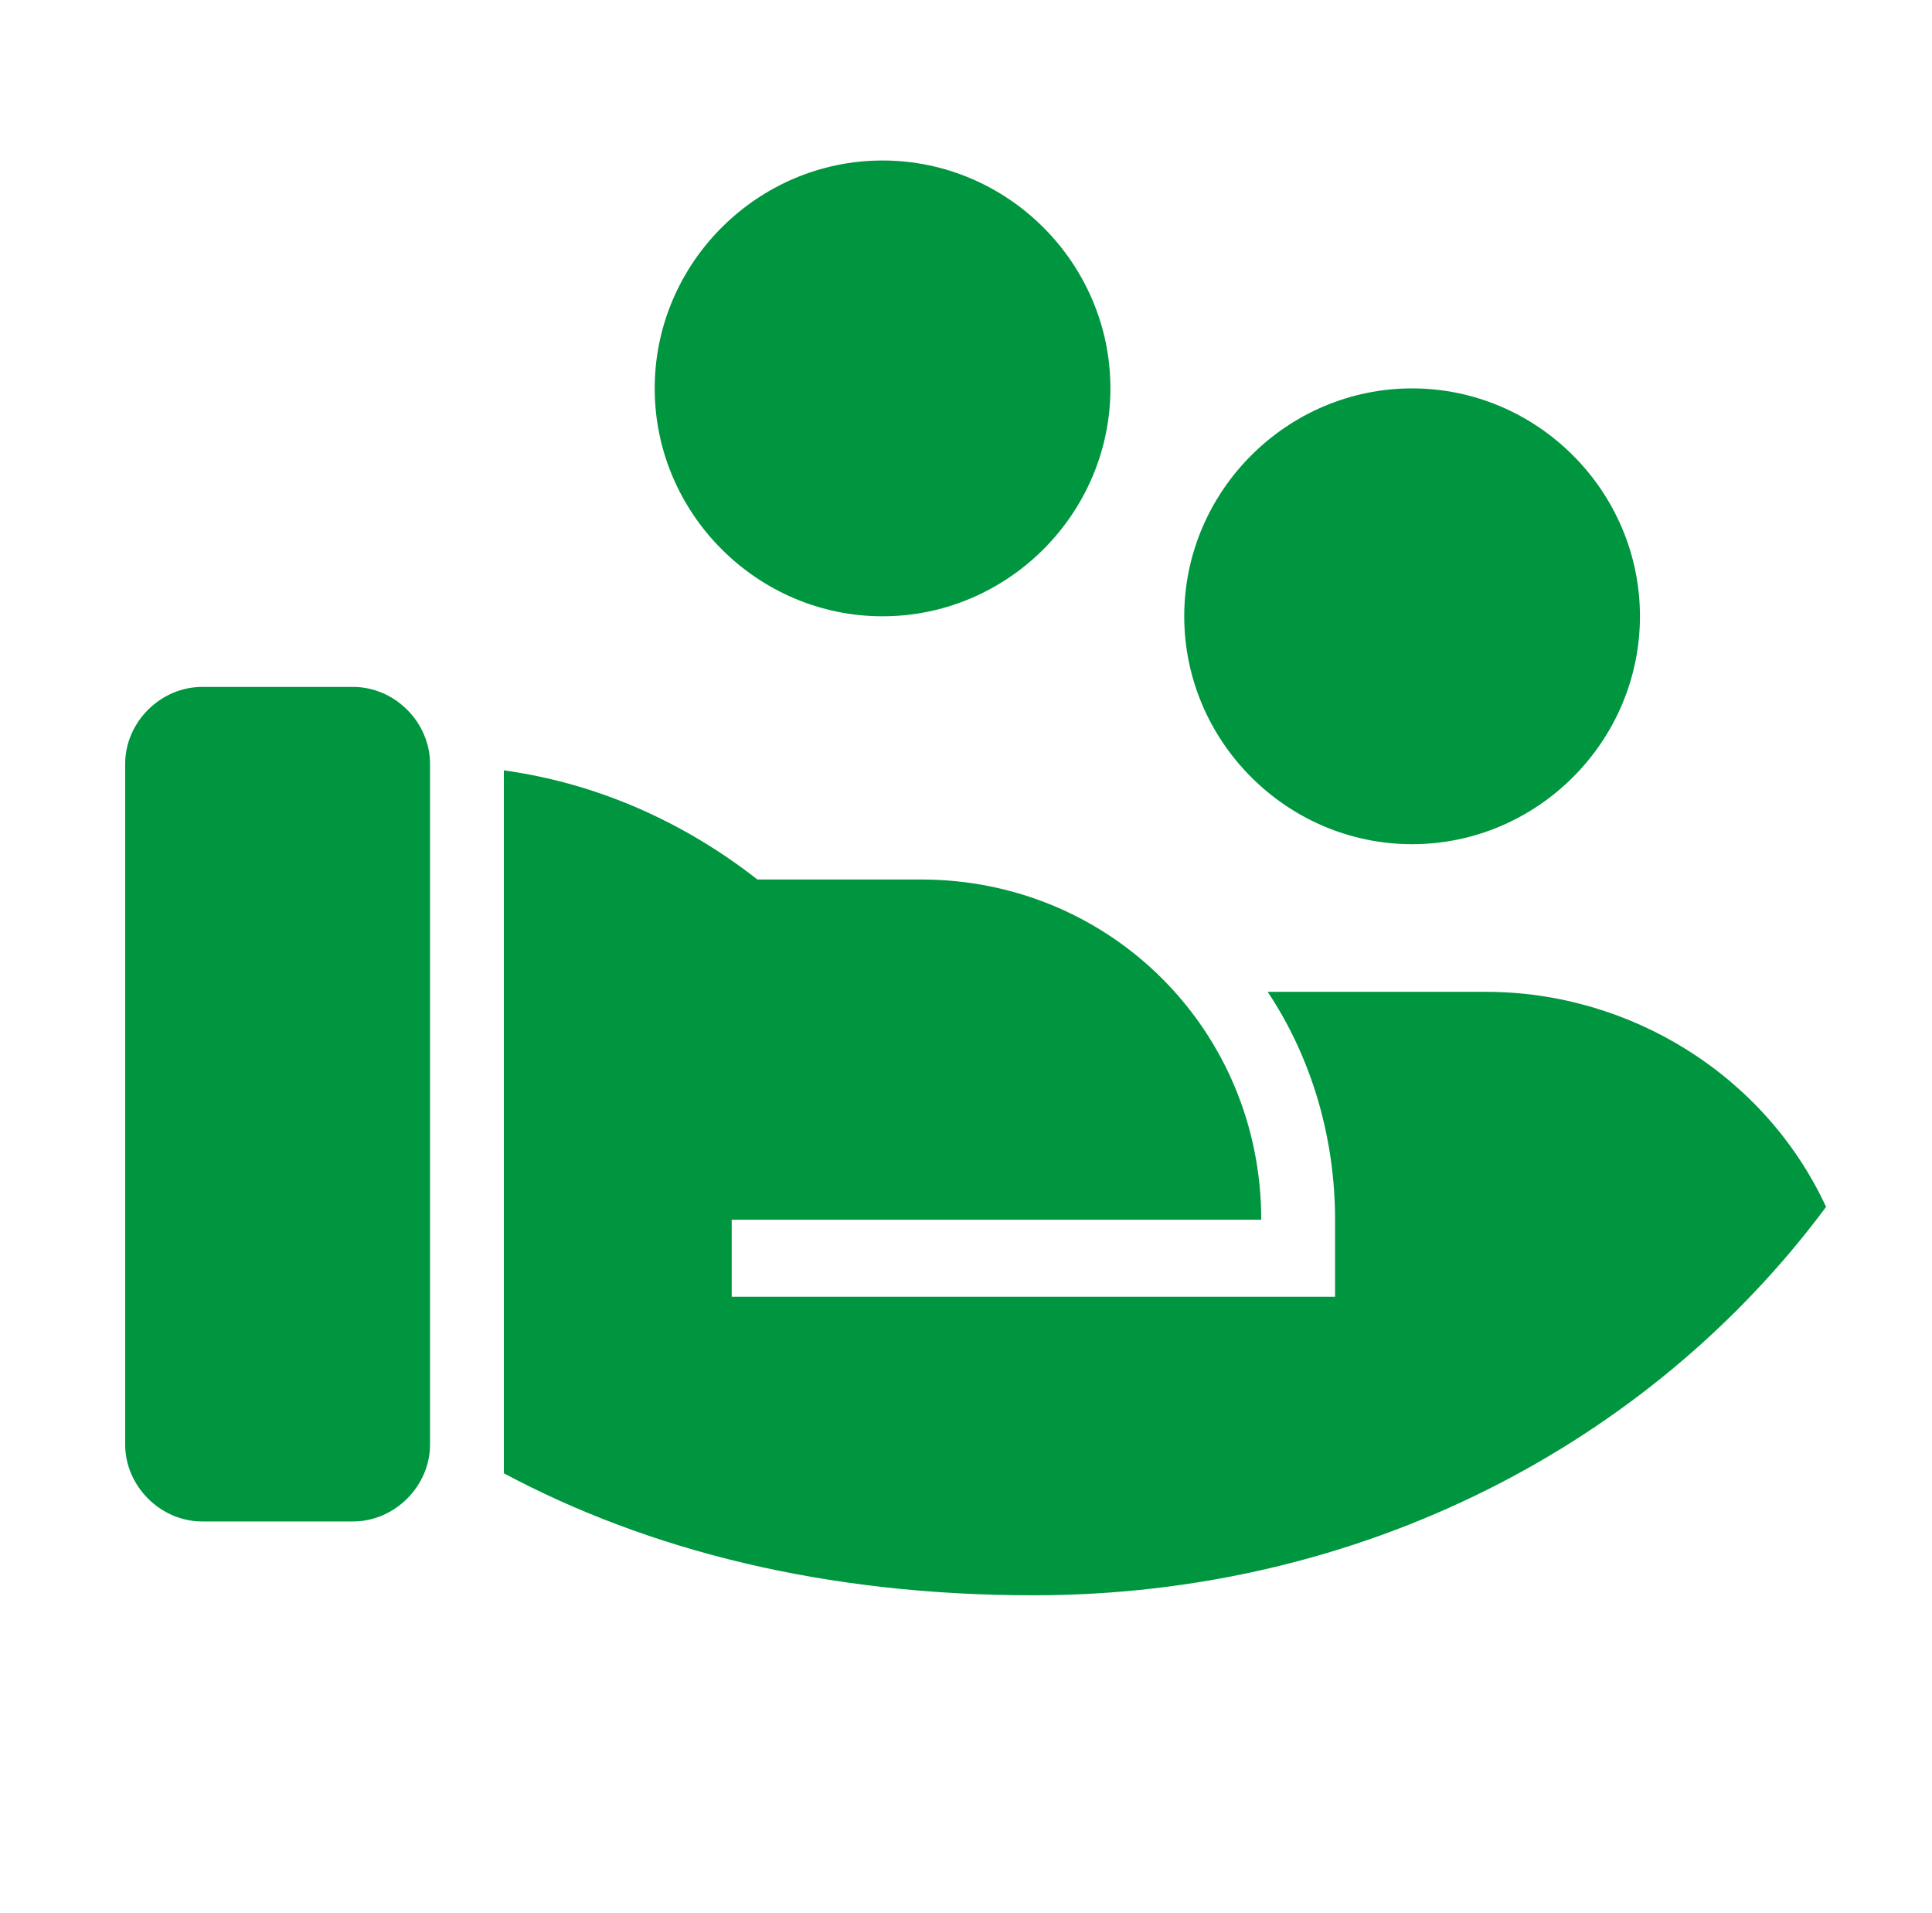 <?xml version="1.0" encoding="utf-8"?>
<!-- Generator: Adobe Illustrator 27.8.0, SVG Export Plug-In . SVG Version: 6.00 Build 0)  -->
<svg version="1.1" id="a" xmlns="http://www.w3.org/2000/svg" xmlns:xlink="http://www.w3.org/1999/xlink" x="0px" y="0px"
	 viewBox="0 0 60.2 59.6" style="enable-background:new 0 0 60.2 59.6;" xml:space="preserve">
<style type="text/css">
	.st0{fill:#009640;}
</style>
<path class="st0" d="M23.6,27.4h5.1c5.9,0,10.6,4.7,10.6,10.6l0,0H22.8l0,2.4h18.8V38c0-2.5-0.7-5-2.1-7.1h6.8
	c4.5,0,8.7,2.6,10.6,6.7C51.4,45,42.4,49.7,32.2,49.7c-6.5,0-12-1.4-16.5-3.8V24C18.6,24.4,21.3,25.6,23.6,27.4z M13.4,45
	c0,1.3-1.1,2.4-2.4,2.4H6.3c-1.3,0-2.4-1.1-2.4-2.4V23.8c0-1.3,1.1-2.4,2.4-2.4H11c1.3,0,2.4,1.1,2.4,2.4V45z M44,12.1
	c3.9,0,7.1,3.2,7.1,7.1s-3.2,7.1-7.1,7.1s-7.1-3.2-7.1-7.1S40.1,12.1,44,12.1z M27.5,5c3.9,0,7.1,3.2,7.1,7.1s-3.2,7.1-7.1,7.1
	s-7.1-3.2-7.1-7.1S23.6,5,27.5,5z"/>
</svg>
